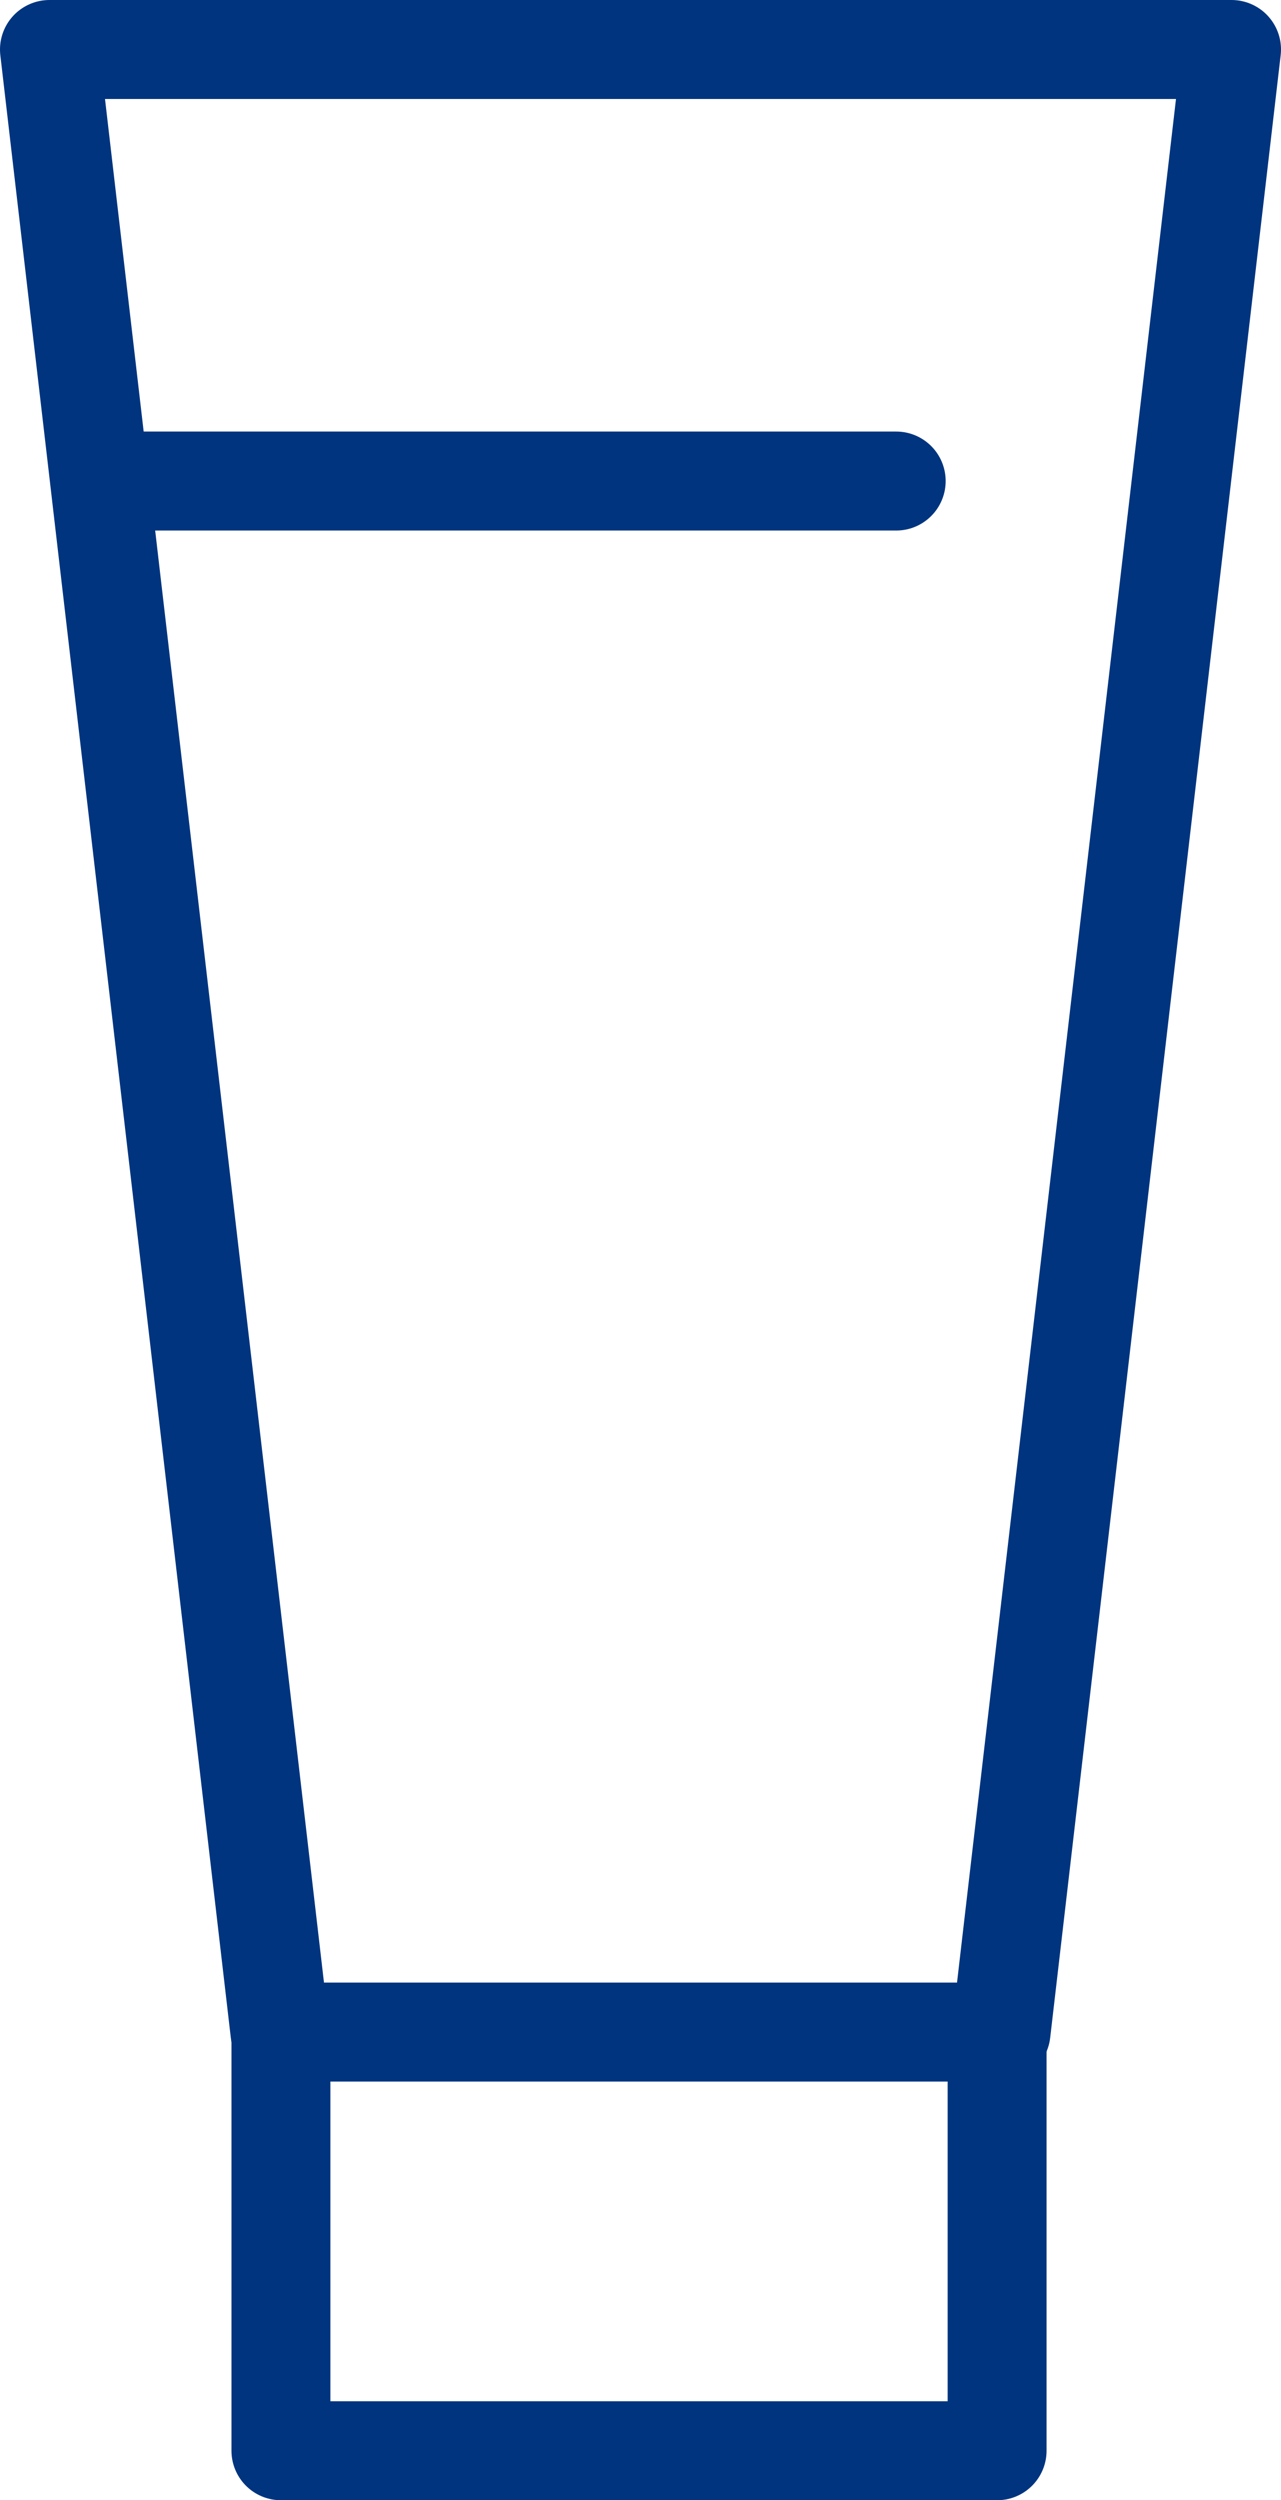<?xml version="1.0" encoding="UTF-8"?>
<svg id="_レイヤー_2" data-name="レイヤー 2" xmlns="http://www.w3.org/2000/svg" viewBox="0 0 12.95 25.26">
  <defs>
    <style>
      .cls-1 {
        fill: none;
        stroke: #00347f;
        stroke-linecap: round;
        stroke-linejoin: round;
      }
    </style>
  </defs>
  <g id="_レイヤー_1-2" data-name="レイヤー 1">
    <g id="menu-panel__icon_04">
      <polygon class="cls-1" points="10.12 20.53 2.83 20.53 .5 .5 12.45 .5 10.12 20.53"/>
      <line class="cls-1" x1="1.15" y1="4.86" x2="9.06" y2="4.86"/>
      <polyline class="cls-1" points="10.08 20.57 10.08 24.76 2.84 24.76 2.84 20.57"/>
    </g>
  </g>
</svg>